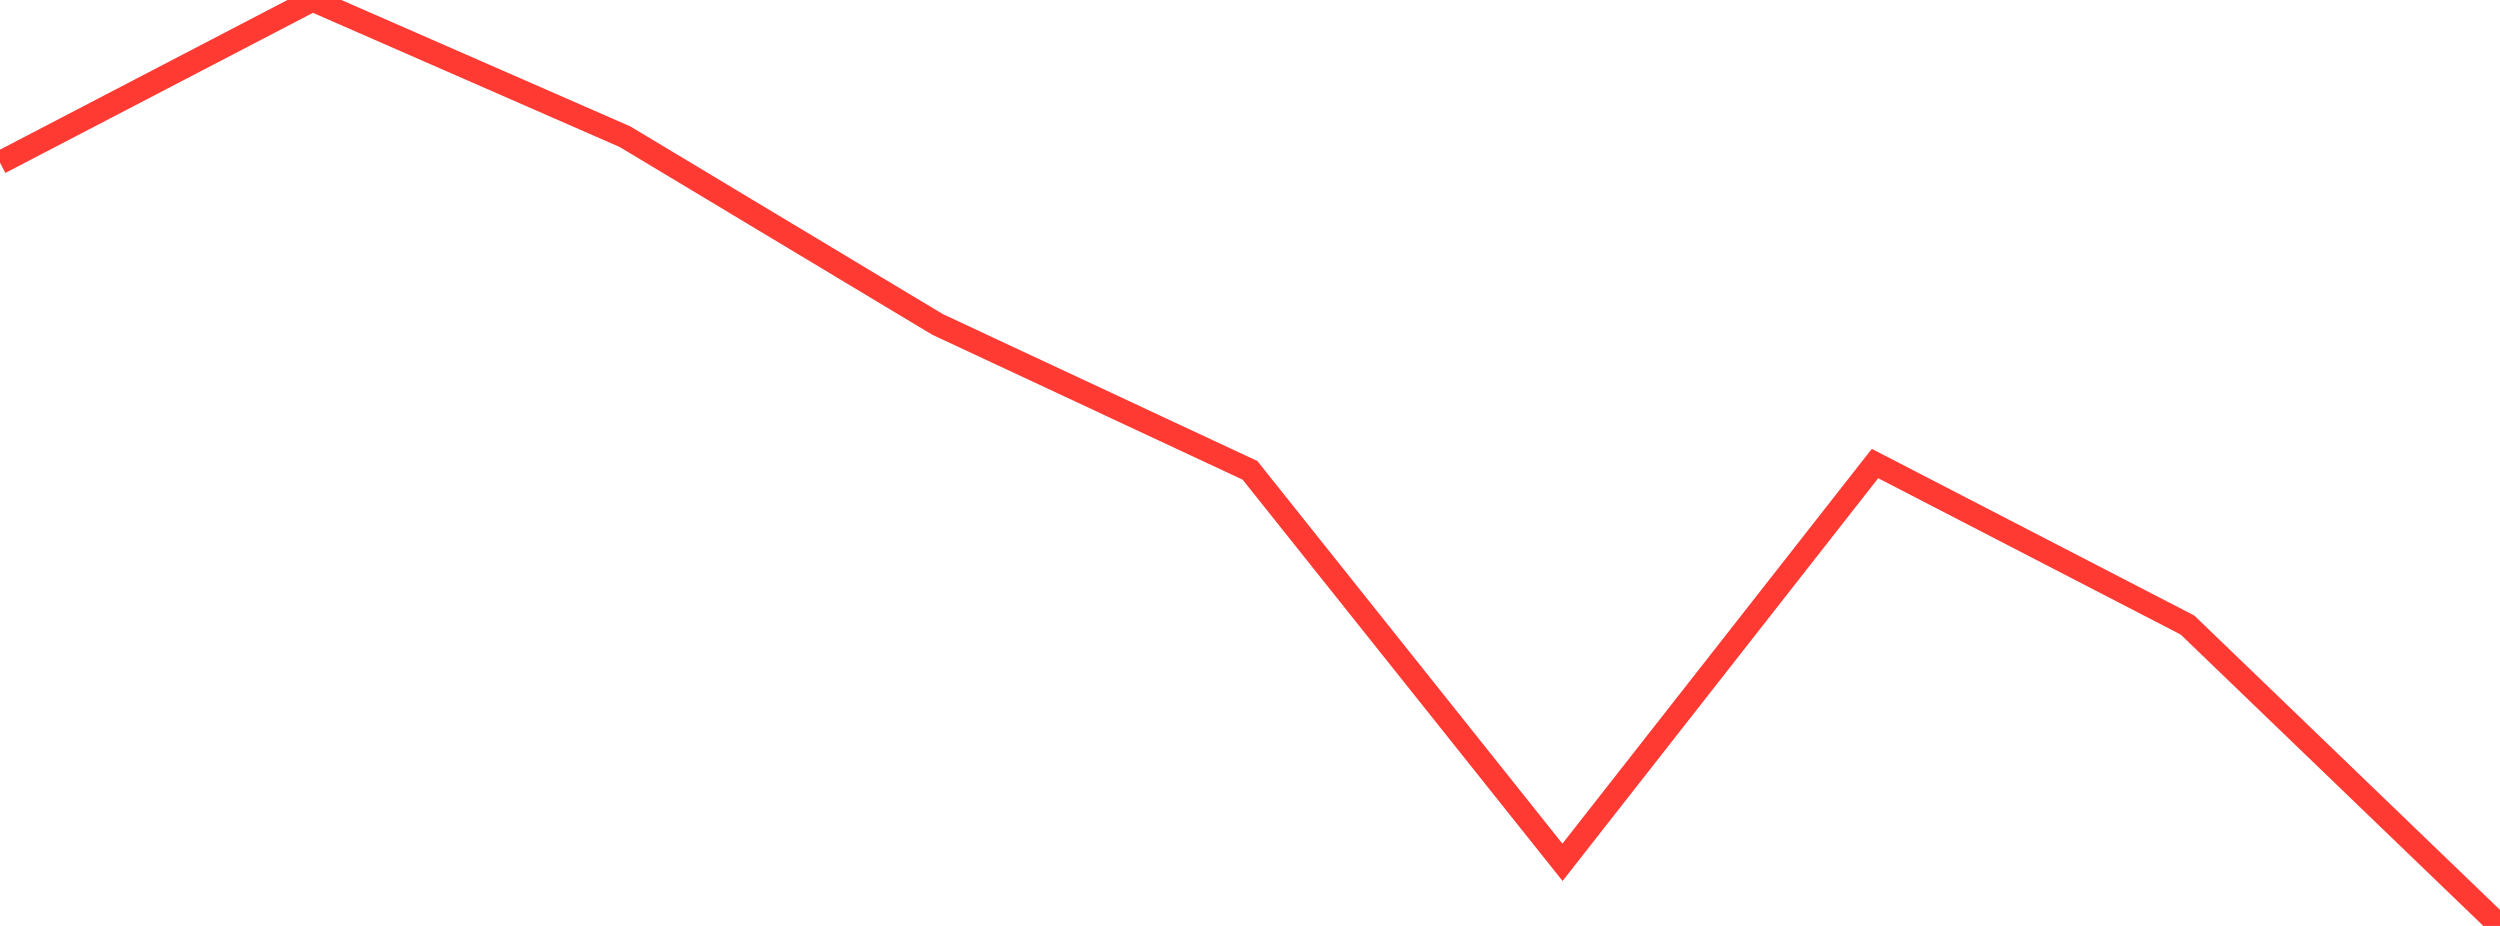 <?xml version="1.0" standalone="no"?>
<!DOCTYPE svg PUBLIC "-//W3C//DTD SVG 1.1//EN" "http://www.w3.org/Graphics/SVG/1.1/DTD/svg11.dtd">

<svg width="135" height="50" viewBox="0 0 135 50" preserveAspectRatio="none" 
  xmlns="http://www.w3.org/2000/svg"
  xmlns:xlink="http://www.w3.org/1999/xlink">


<polyline points="0.0, 8.785 16.875, 0.0 33.75, 7.382 50.625, 17.517 67.5, 25.399 84.375, 46.565 101.25, 25.031 118.125, 33.753 135.0, 50.0" fill="none" stroke="#ff3a33" stroke-width="1.25"/>

</svg>